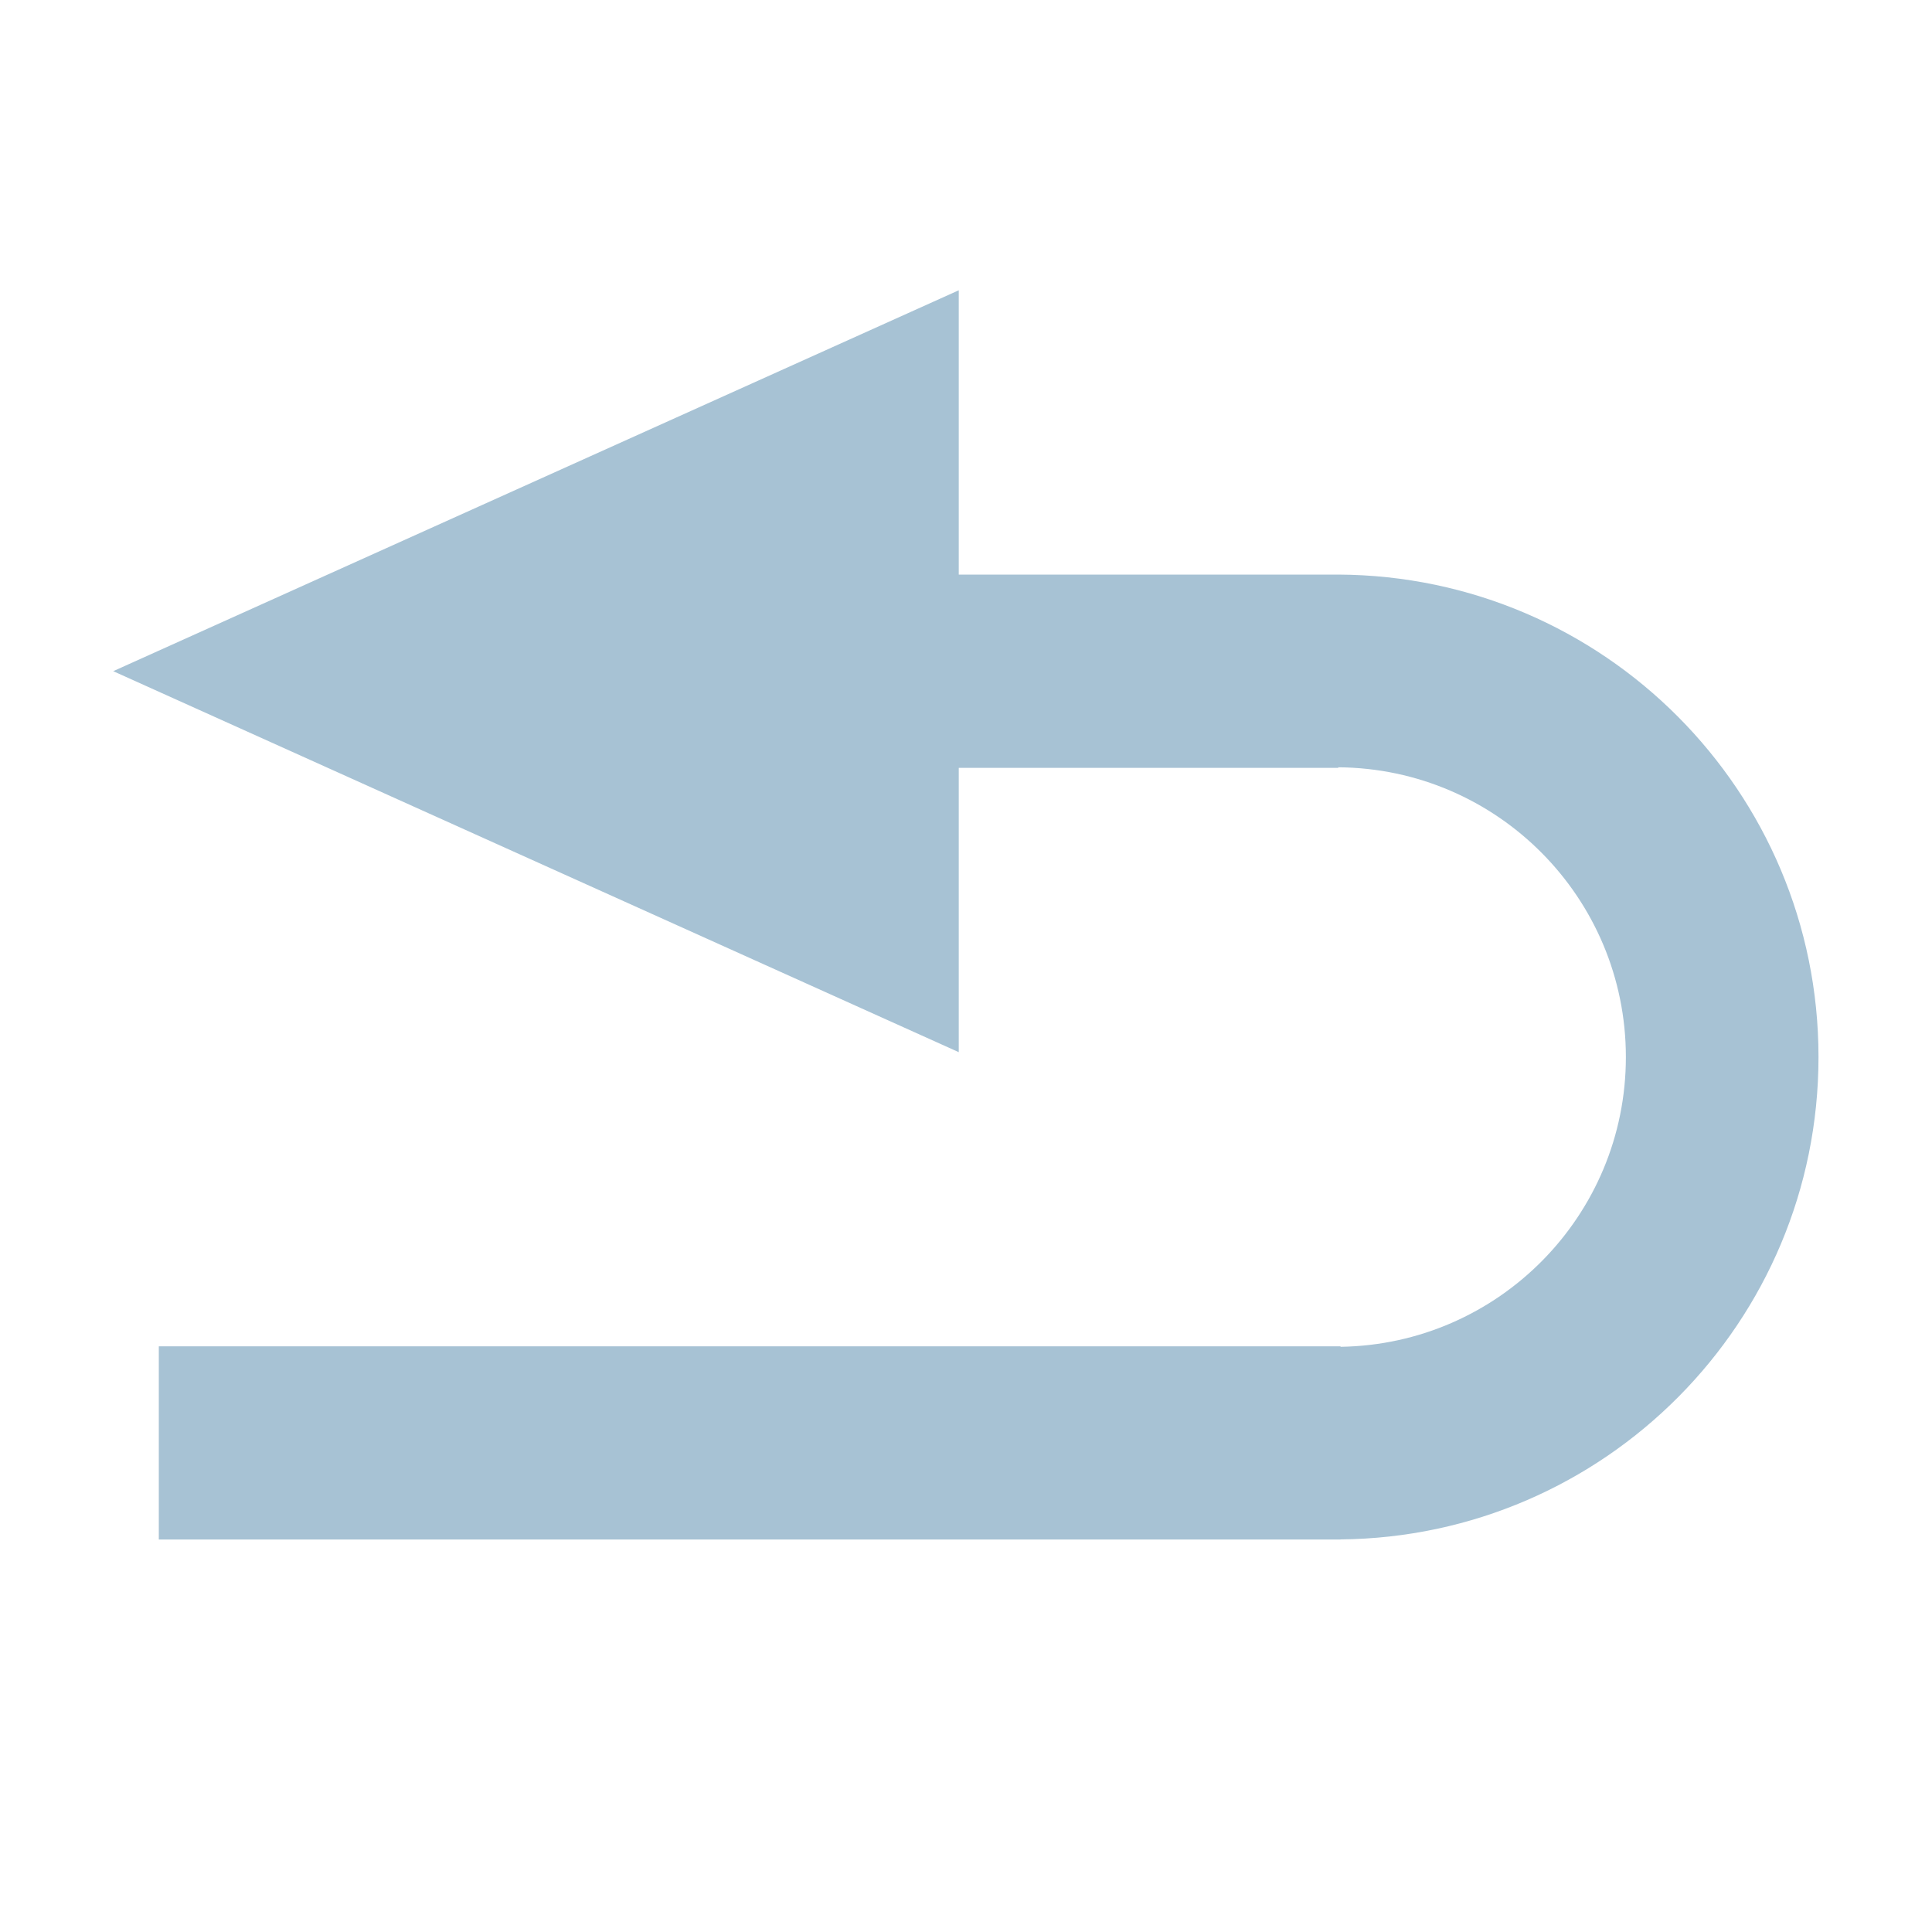 <?xml version="1.0" encoding="UTF-8"?>
<!DOCTYPE svg PUBLIC "-//W3C//DTD SVG 1.1//EN" "http://www.w3.org/Graphics/SVG/1.1/DTD/svg11.dtd">
<!-- Creator: CorelDRAW -->
<svg xmlns="http://www.w3.org/2000/svg" xml:space="preserve" width="20mm" height="20mm" style="shape-rendering:geometricPrecision; text-rendering:geometricPrecision; image-rendering:optimizeQuality; fill-rule:evenodd; clip-rule:evenodd"
viewBox="0 0 20 20"
 xmlns:xlink="http://www.w3.org/1999/xlink">
 <defs>
  <style type="text/css">
   <![CDATA[
    .fil0 {fill:none}
    .fil1 {fill:#A7C2D4}
   ]]>
  </style>
 </defs>
 <g id="Vrstva_x0020_1">
  <rect class="fil0" width="20" height="20"/>
  <path class="fil1" d="M1.172 6.948l8.753 3.944 0 -2.943 3.929 0 0 -0.006c1.646,0.012 2.977,1.351 2.977,3 0,1.641 -1.319,2.975 -2.954,2.999l0 -0.005 -12.233 0 0 2 12.187 0 0.045 0 0 -0.001c2.737,-0.025 4.949,-2.251 4.949,-4.994 0,-2.75 -2.224,-4.981 -4.971,-4.994l0 -0 -0.023 0 -3.906 0 0 -2.943 -8.753 3.943 0 0z"/>
 </g>
</svg>
